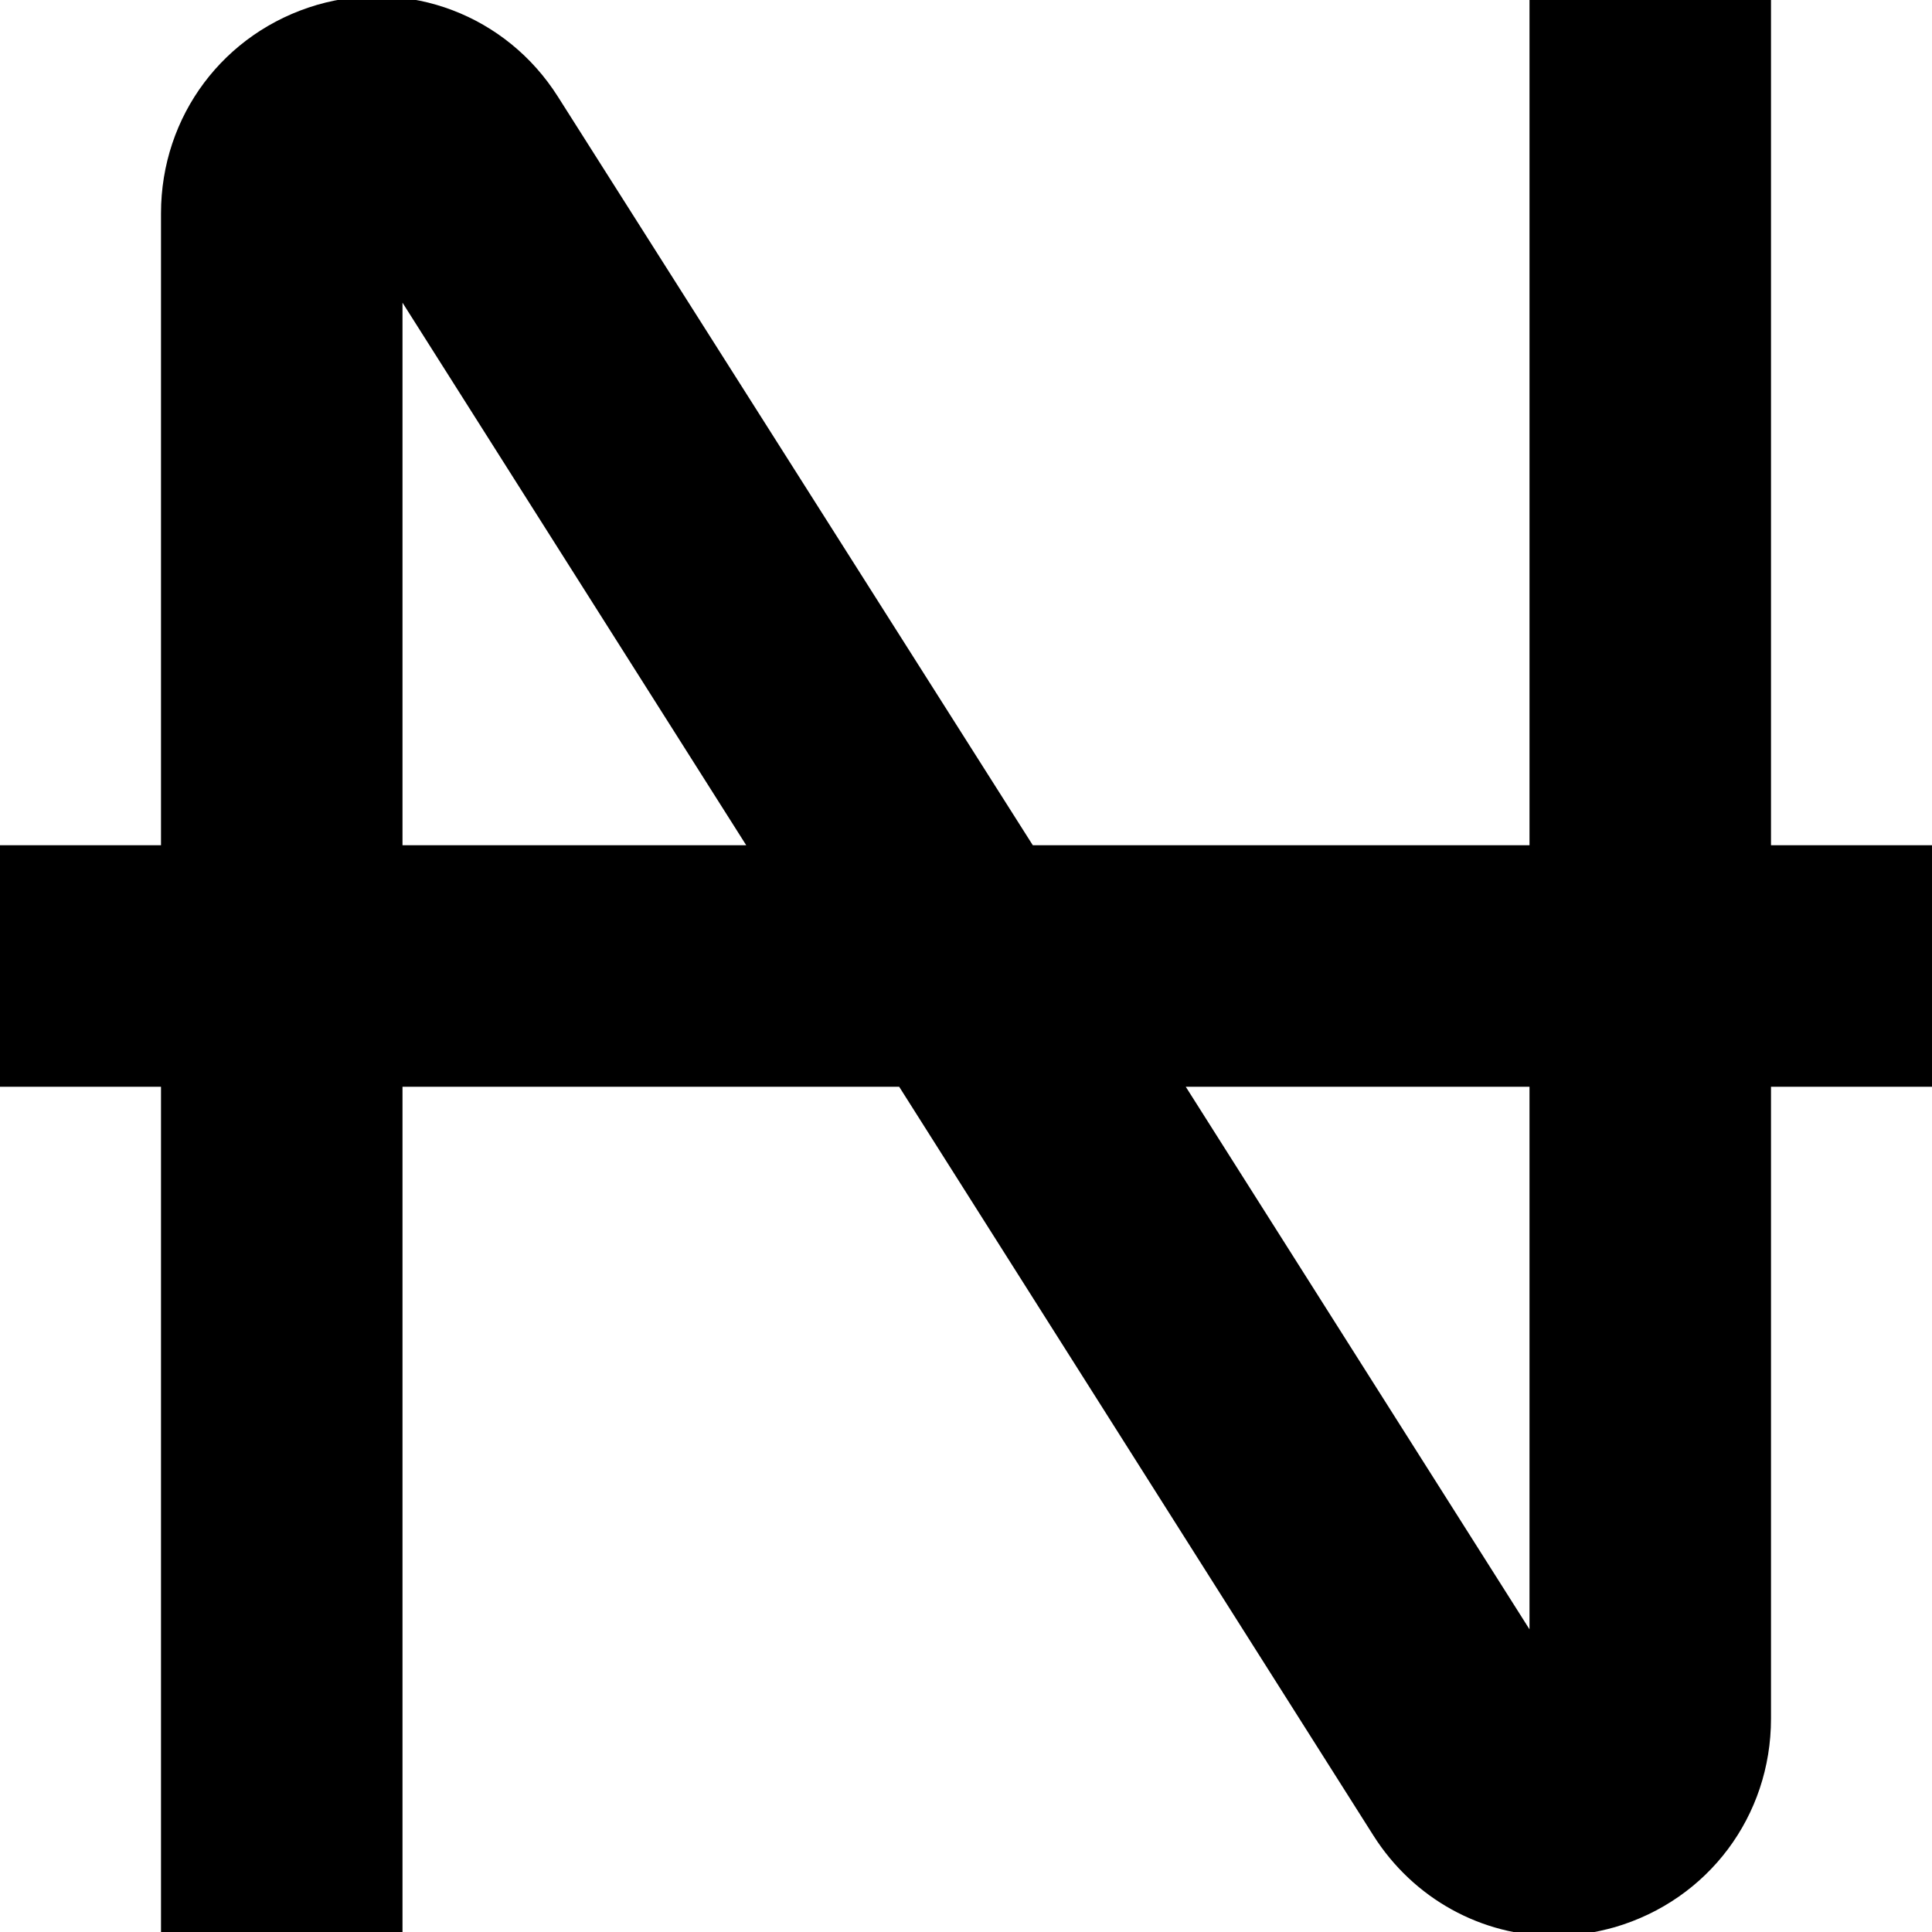 <?xml version="1.0" encoding="UTF-8"?>
<svg xmlns="http://www.w3.org/2000/svg" id="Layer_1" data-name="Layer 1" viewBox="0 0 24 24" width="512" height="512"><path d="M24,10.5h-2V0h-3V10.5h-6.17L6.93,1.2C6.29,.19,5.08-.27,3.94,.06c-1.16,.34-1.94,1.38-1.94,2.59v7.85H0v3H2v10.5h3V13.5h6.17l5.89,9.3c.5,.79,1.35,1.25,2.25,1.25,.25,0,.5-.04,.75-.11,1.16-.34,1.94-1.38,1.94-2.59v-7.85h2v-3Zm-19,0V3.76l4.27,6.74H5Zm14,9.74l-4.27-6.74h4.27v6.74Z"/></svg>
